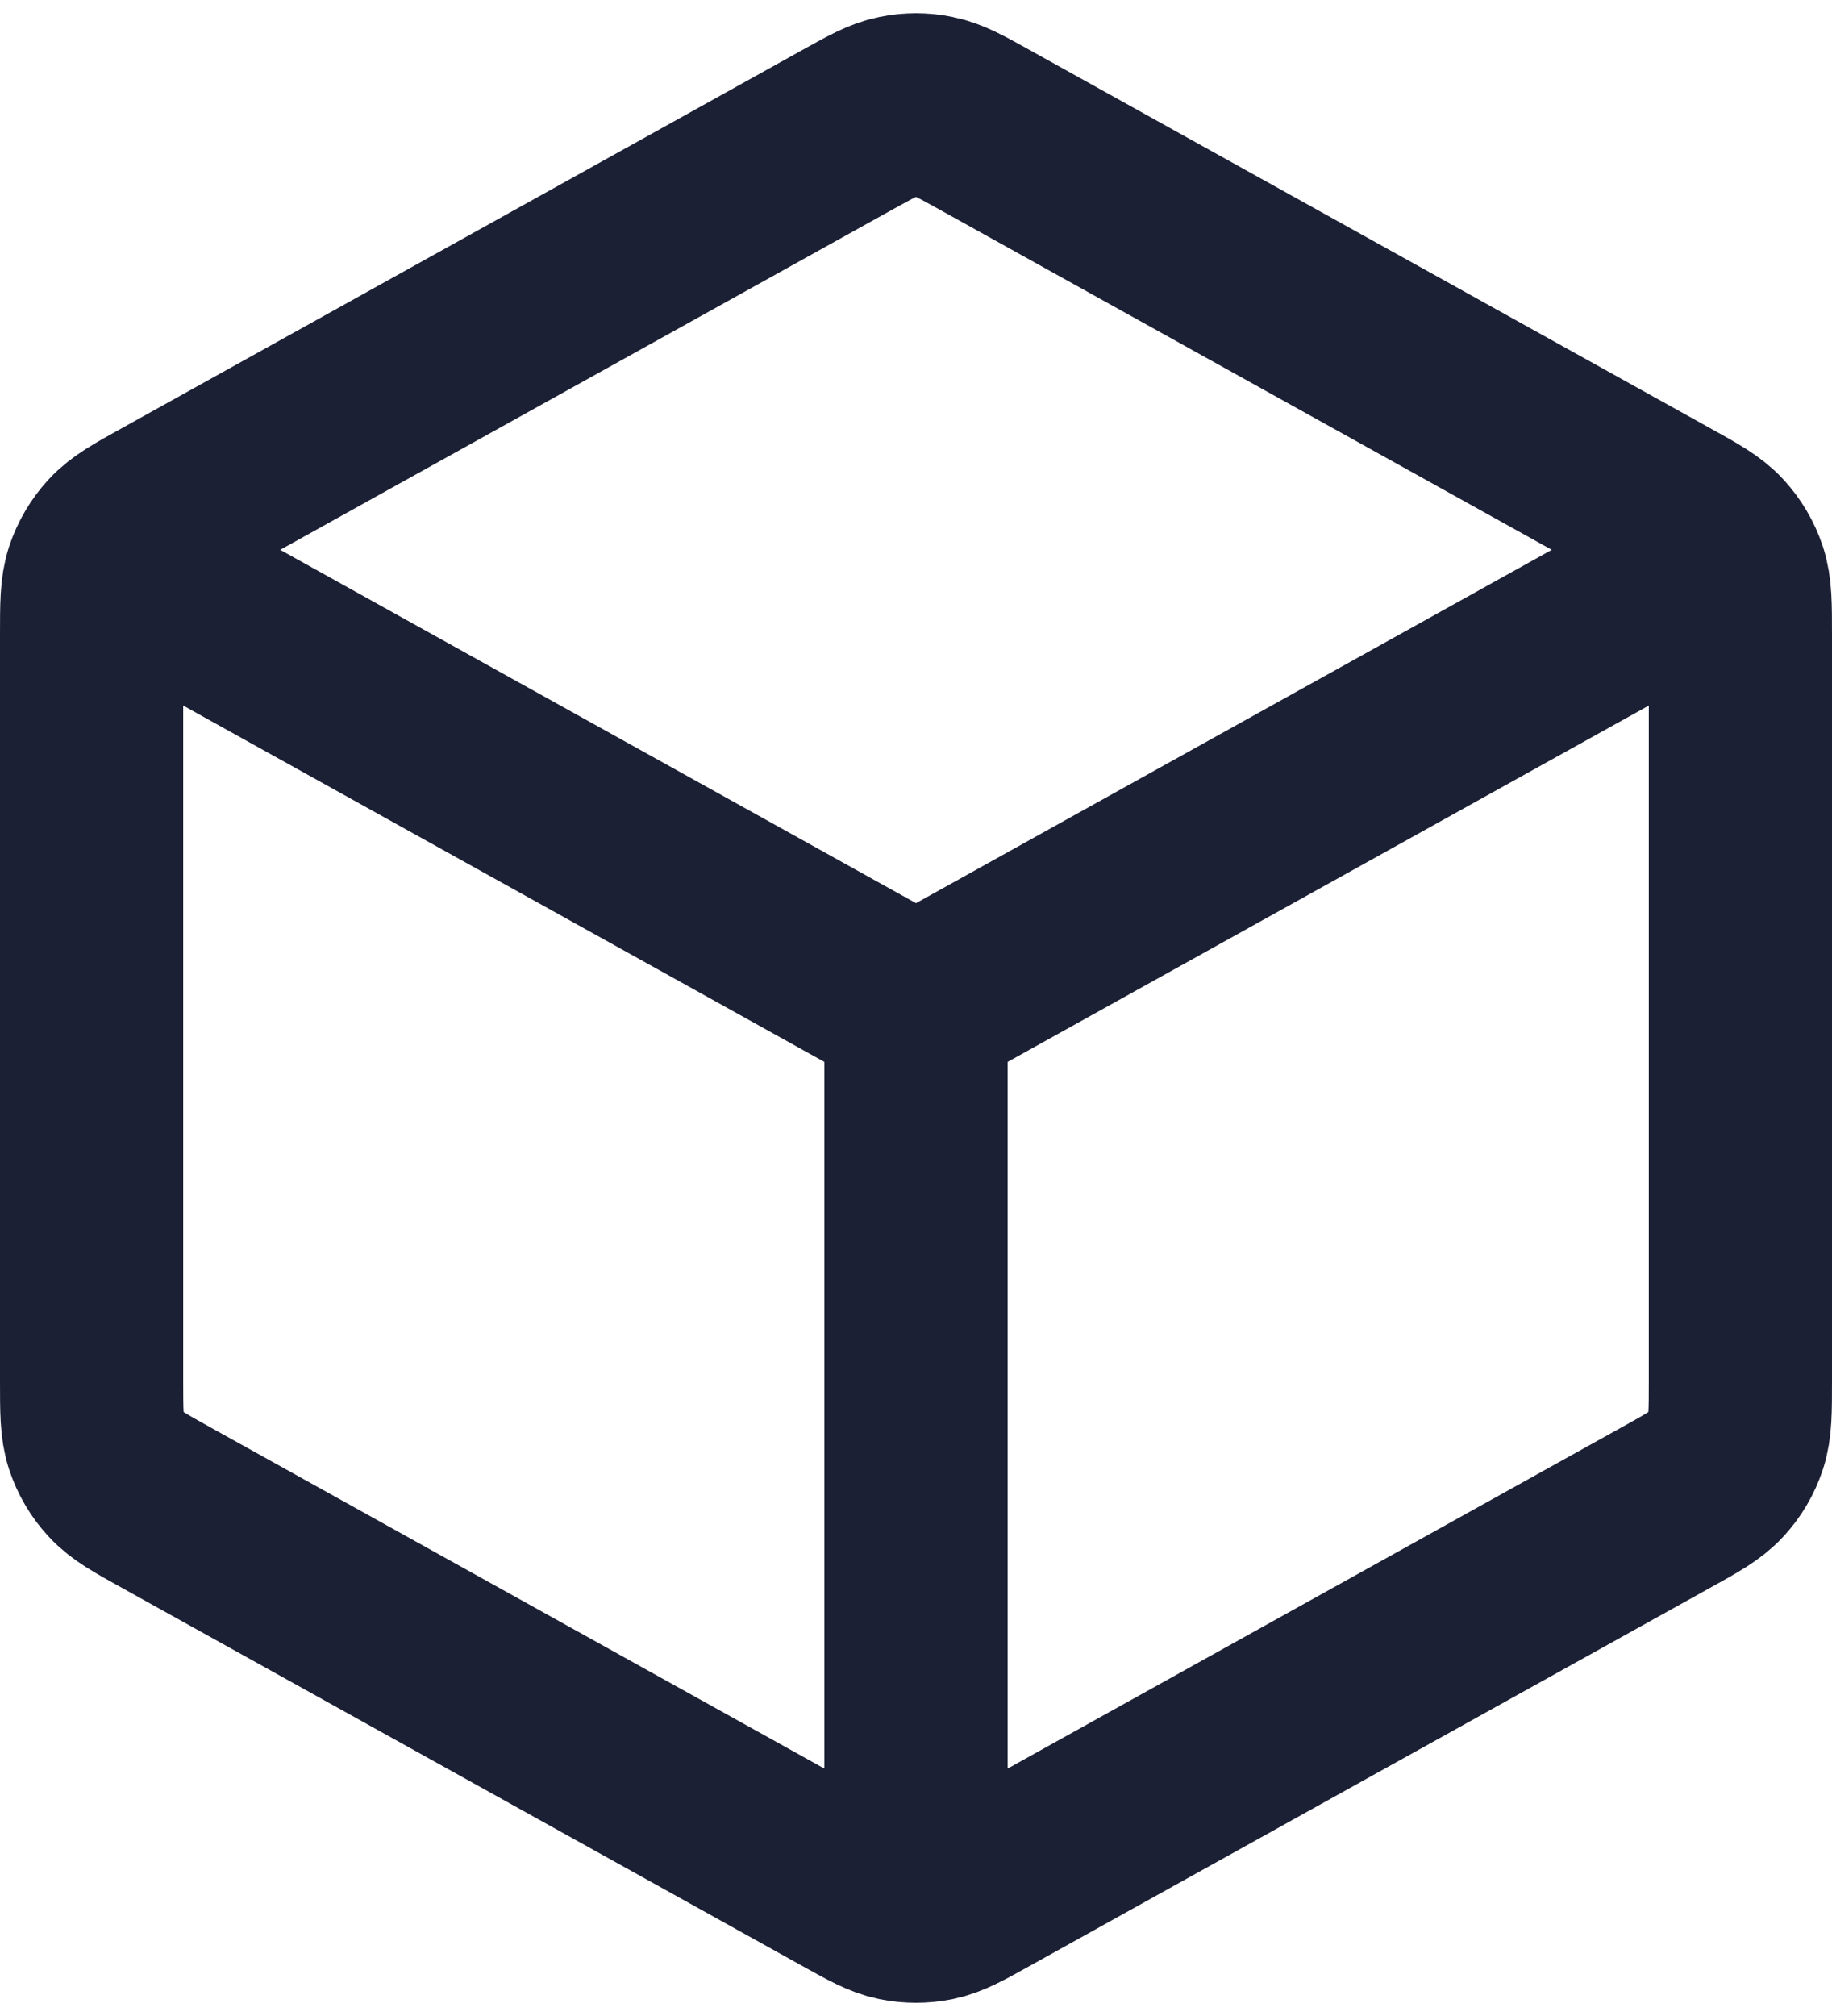 <svg width="20" height="22" viewBox="0 0 20 22" fill="none" xmlns="http://www.w3.org/2000/svg">
<path d="M18.5 6.278L10 11M10 11L1.5 6.278M10 11L10 20.5M19 15.059V6.942C19 6.599 19 6.428 18.95 6.275C18.905 6.14 18.832 6.016 18.735 5.911C18.626 5.792 18.477 5.709 18.177 5.543L10.777 1.432C10.493 1.274 10.352 1.195 10.201 1.165C10.069 1.137 9.931 1.137 9.799 1.165C9.648 1.195 9.507 1.274 9.223 1.432L1.823 5.543C1.523 5.709 1.374 5.792 1.265 5.911C1.168 6.016 1.095 6.14 1.05 6.275C1 6.428 1 6.599 1 6.942V15.059C1 15.401 1 15.573 1.05 15.725C1.095 15.861 1.168 15.985 1.265 16.089C1.374 16.208 1.523 16.291 1.823 16.457L9.223 20.568C9.507 20.726 9.648 20.805 9.799 20.836C9.931 20.863 10.069 20.863 10.201 20.836C10.352 20.805 10.493 20.726 10.777 20.568L18.177 16.457C18.477 16.291 18.626 16.208 18.735 16.089C18.832 15.985 18.905 15.861 18.95 15.725C19 15.573 19 15.401 19 15.059Z" stroke="#1C2035" stroke-width="2" stroke-linecap="round" stroke-linejoin="round"/>
</svg>
